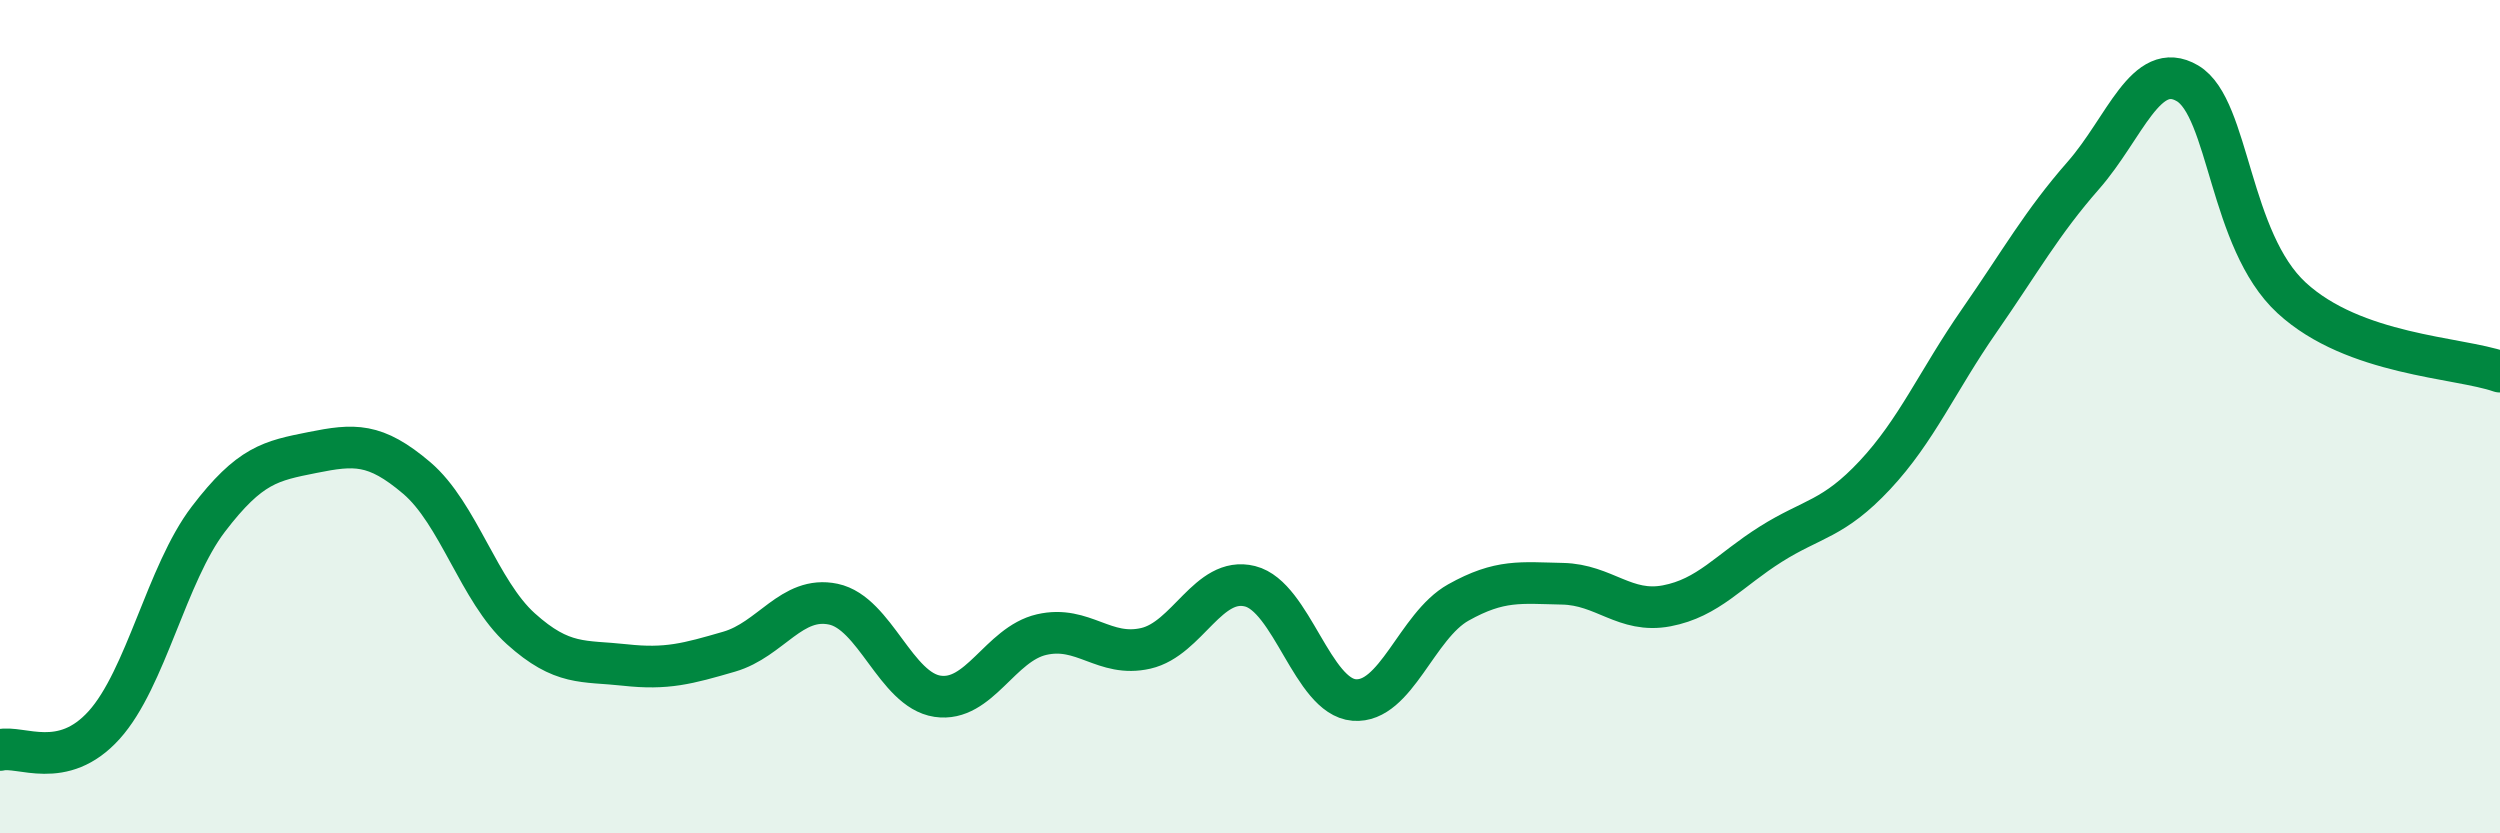 
    <svg width="60" height="20" viewBox="0 0 60 20" xmlns="http://www.w3.org/2000/svg">
      <path
        d="M 0,18 C 0.5,17.88 1.5,18.51 2.5,17.4 C 3.5,16.29 4,13.77 5,12.46 C 6,11.15 6.5,11.06 7.5,10.86 C 8.5,10.66 9,10.62 10,11.47 C 11,12.32 11.5,14.19 12.5,15.09 C 13.5,15.99 14,15.85 15,15.96 C 16,16.07 16.5,15.93 17.5,15.64 C 18.5,15.35 19,14.29 20,14.5 C 21,14.71 21.5,16.56 22.5,16.71 C 23.5,16.86 24,15.46 25,15.23 C 26,15 26.5,15.79 27.5,15.56 C 28.5,15.33 29,13.82 30,14.07 C 31,14.32 31.5,16.72 32.5,16.8 C 33.5,16.88 34,15.02 35,14.46 C 36,13.9 36.5,13.99 37.5,14.01 C 38.5,14.03 39,14.73 40,14.54 C 41,14.35 41.5,13.69 42.5,13.06 C 43.5,12.43 44,12.47 45,11.4 C 46,10.33 46.5,9.14 47.5,7.7 C 48.5,6.26 49,5.35 50,4.21 C 51,3.07 51.5,1.41 52.5,2 C 53.5,2.59 53.5,5.77 55,7.15 C 56.5,8.53 59,8.57 60,8.92L60 20L0 20Z"
        fill="#008740"
        opacity="0.1"
        stroke-linecap="round"
        stroke-linejoin="round"
      />
      <path
        d="M 0,18 C 0.5,17.88 1.5,18.51 2.5,17.4 C 3.5,16.29 4,13.77 5,12.46 C 6,11.15 6.5,11.06 7.5,10.86 C 8.5,10.66 9,10.62 10,11.47 C 11,12.32 11.5,14.19 12.5,15.09 C 13.5,15.99 14,15.85 15,15.96 C 16,16.07 16.5,15.93 17.5,15.64 C 18.5,15.35 19,14.29 20,14.5 C 21,14.71 21.5,16.56 22.5,16.71 C 23.5,16.86 24,15.46 25,15.23 C 26,15 26.5,15.79 27.5,15.56 C 28.5,15.33 29,13.82 30,14.07 C 31,14.32 31.5,16.72 32.5,16.8 C 33.5,16.88 34,15.02 35,14.46 C 36,13.9 36.5,13.99 37.5,14.01 C 38.5,14.03 39,14.73 40,14.54 C 41,14.35 41.5,13.69 42.5,13.06 C 43.5,12.43 44,12.47 45,11.4 C 46,10.33 46.5,9.14 47.5,7.7 C 48.5,6.26 49,5.35 50,4.21 C 51,3.07 51.5,1.41 52.5,2 C 53.5,2.59 53.5,5.77 55,7.15 C 56.5,8.53 59,8.57 60,8.92"
        stroke="#008740"
        stroke-width="1"
        fill="none"
        stroke-linecap="round"
        stroke-linejoin="round"
      />
    </svg>
  